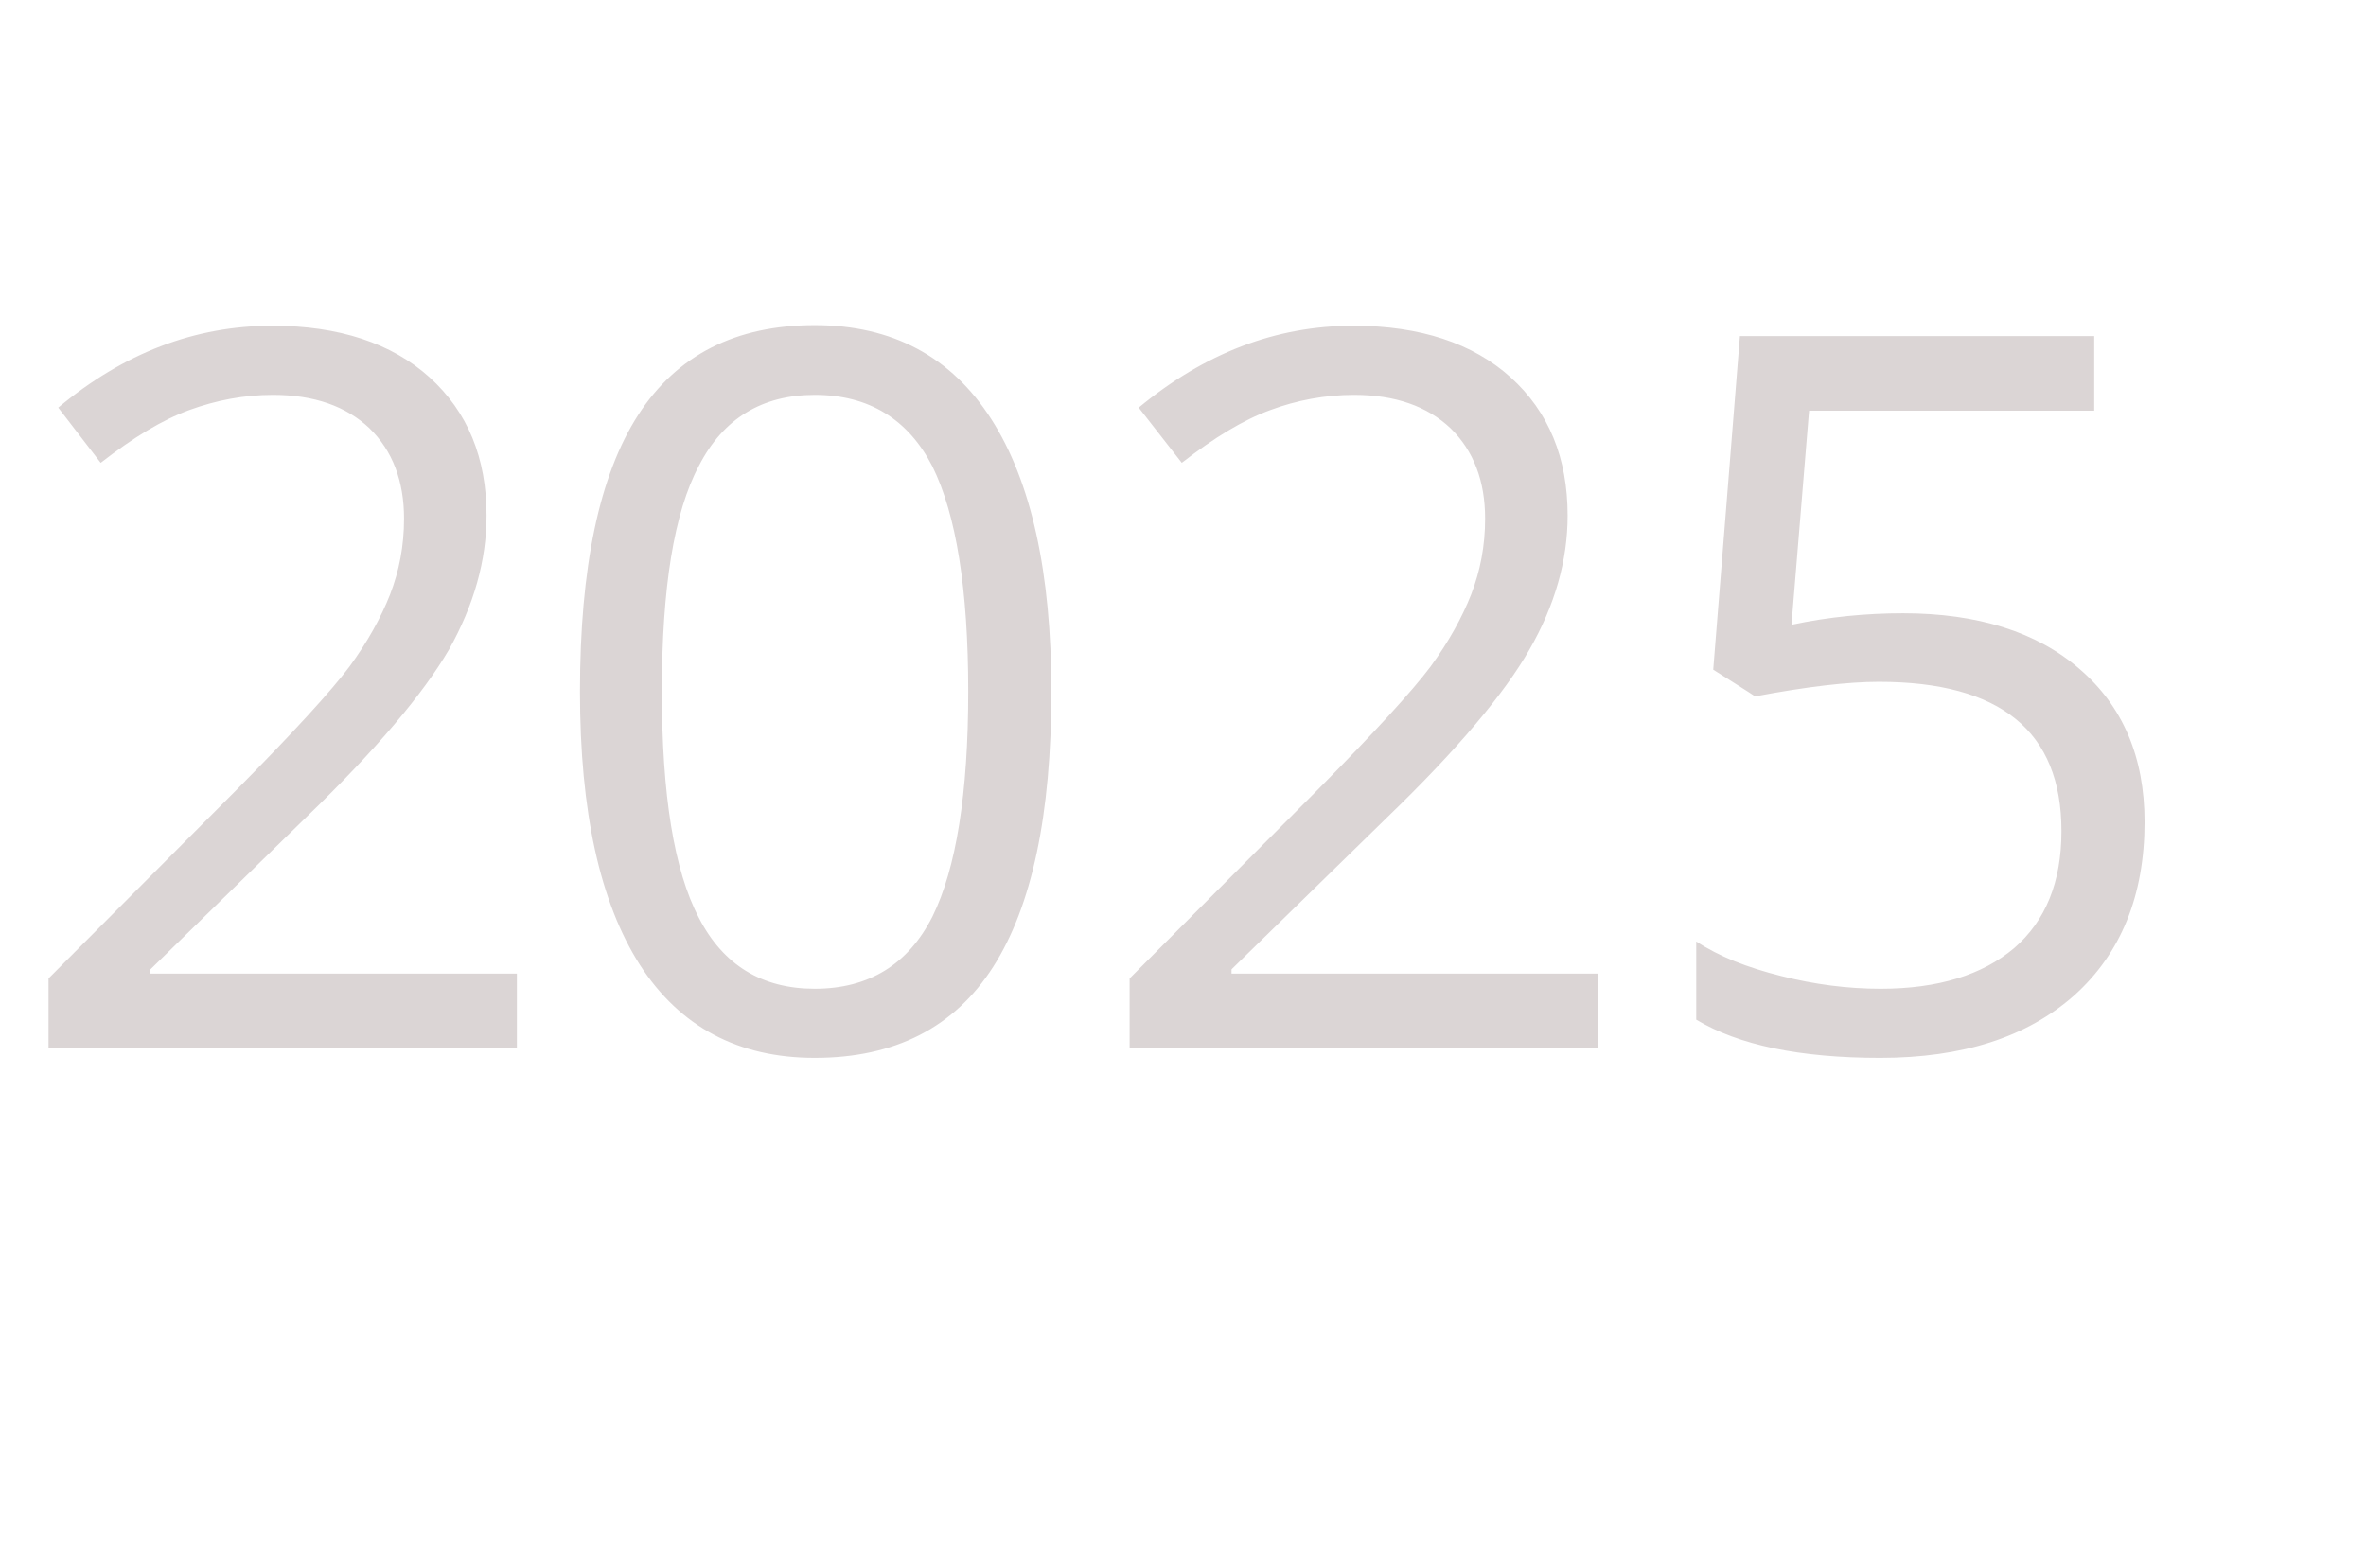 <?xml version="1.0" standalone="no"?><!DOCTYPE svg PUBLIC "-//W3C//DTD SVG 1.1//EN" "http://www.w3.org/Graphics/SVG/1.1/DTD/svg11.dtd"><svg xmlns="http://www.w3.org/2000/svg" version="1.1" width="390px" height="258.5px" viewBox="0 -47 390 258.5" style="top:-47px"><desc>2025</desc><defs/><g id="Polygon2591"><path d="m85.2 125.8H8v-11.5l30.9-31c9.5-9.6 15.7-16.4 18.7-20.4c3-4.1 5.2-8.1 6.7-11.9c1.5-3.9 2.3-8 2.3-12.5c0-6.2-1.9-11.2-5.7-14.9c-3.8-3.6-9.1-5.5-15.9-5.5c-4.8 0-9.4.9-13.8 2.5c-4.4 1.6-9.2 4.5-14.6 8.7l-7-9.1c10.8-9 22.5-13.5 35.3-13.5c11 0 19.7 2.9 25.9 8.5c6.3 5.7 9.4 13.3 9.4 22.8c0 7.4-2.1 14.8-6.2 22.1c-4.2 7.2-12 16.5-23.5 27.6l-25.7 25.1v.7h60.4v12.3zM173.3 67c0 20.3-3.2 35.4-9.6 45.4c-6.4 10-16.2 15-29.4 15c-12.6 0-22.2-5.1-28.8-15.3c-6.6-10.3-9.9-25.3-9.9-45.1c0-20.5 3.2-35.7 9.6-45.6c6.4-9.9 16.1-14.8 29.1-14.8c12.8 0 22.5 5.2 29.1 15.5c6.6 10.3 9.9 25.3 9.9 44.9zm-64.2 0c0 17 2 29.5 6.1 37.3c4 7.8 10.4 11.7 19.1 11.7c8.9 0 15.4-4 19.4-11.9c3.9-7.9 5.9-20.3 5.9-37.1c0-16.9-2-29.2-5.9-37.1c-4-7.8-10.5-11.8-19.4-11.8c-8.7 0-15.1 3.9-19.1 11.7c-4.1 7.7-6.1 20.1-6.1 37.2zm154.3 58.8h-77.2v-11.5l30.9-31c9.5-9.6 15.7-16.4 18.7-20.4c3-4.1 5.2-8.1 6.7-11.9c1.5-3.9 2.3-8 2.3-12.5c0-6.2-1.9-11.2-5.7-14.9c-3.8-3.6-9.1-5.5-15.9-5.5c-4.8 0-9.5.9-13.8 2.5c-4.4 1.6-9.2 4.5-14.6 8.7l-7.1-9.1c10.9-9 22.6-13.5 35.4-13.5c11 0 19.7 2.9 25.9 8.5c6.3 5.7 9.4 13.3 9.4 22.8c0 7.4-2.1 14.8-6.3 22.1c-4.1 7.2-11.9 16.5-23.4 27.6L203 112.8v.7h60.4v12.3zM295.3 56c6.1-1.3 12.3-1.9 18.4-1.9c12.3 0 22.1 3.1 29.1 9.2c7.1 6.1 10.7 14.5 10.7 25.2c0 12.1-3.9 21.7-11.6 28.6c-7.8 6.9-18.4 10.3-32 10.3c-13.2 0-23.3-2.1-30.3-6.3v-12.9c3.8 2.5 8.4 4.3 14 5.7c5.5 1.4 11 2.1 16.4 2.1c9.5 0 16.8-2.3 22-6.7c5.2-4.5 7.8-10.9 7.8-19.3c0-16.4-10-24.6-30.1-24.6c-5.1 0-11.9.8-20.4 2.4c.03-.03-6.9-4.4-6.9-4.4l4.4-55h58.4v12.3h-47L295.3 56s-.03-.03 0 0z" stroke="none" fill="#dbd5d5"/></g></svg>